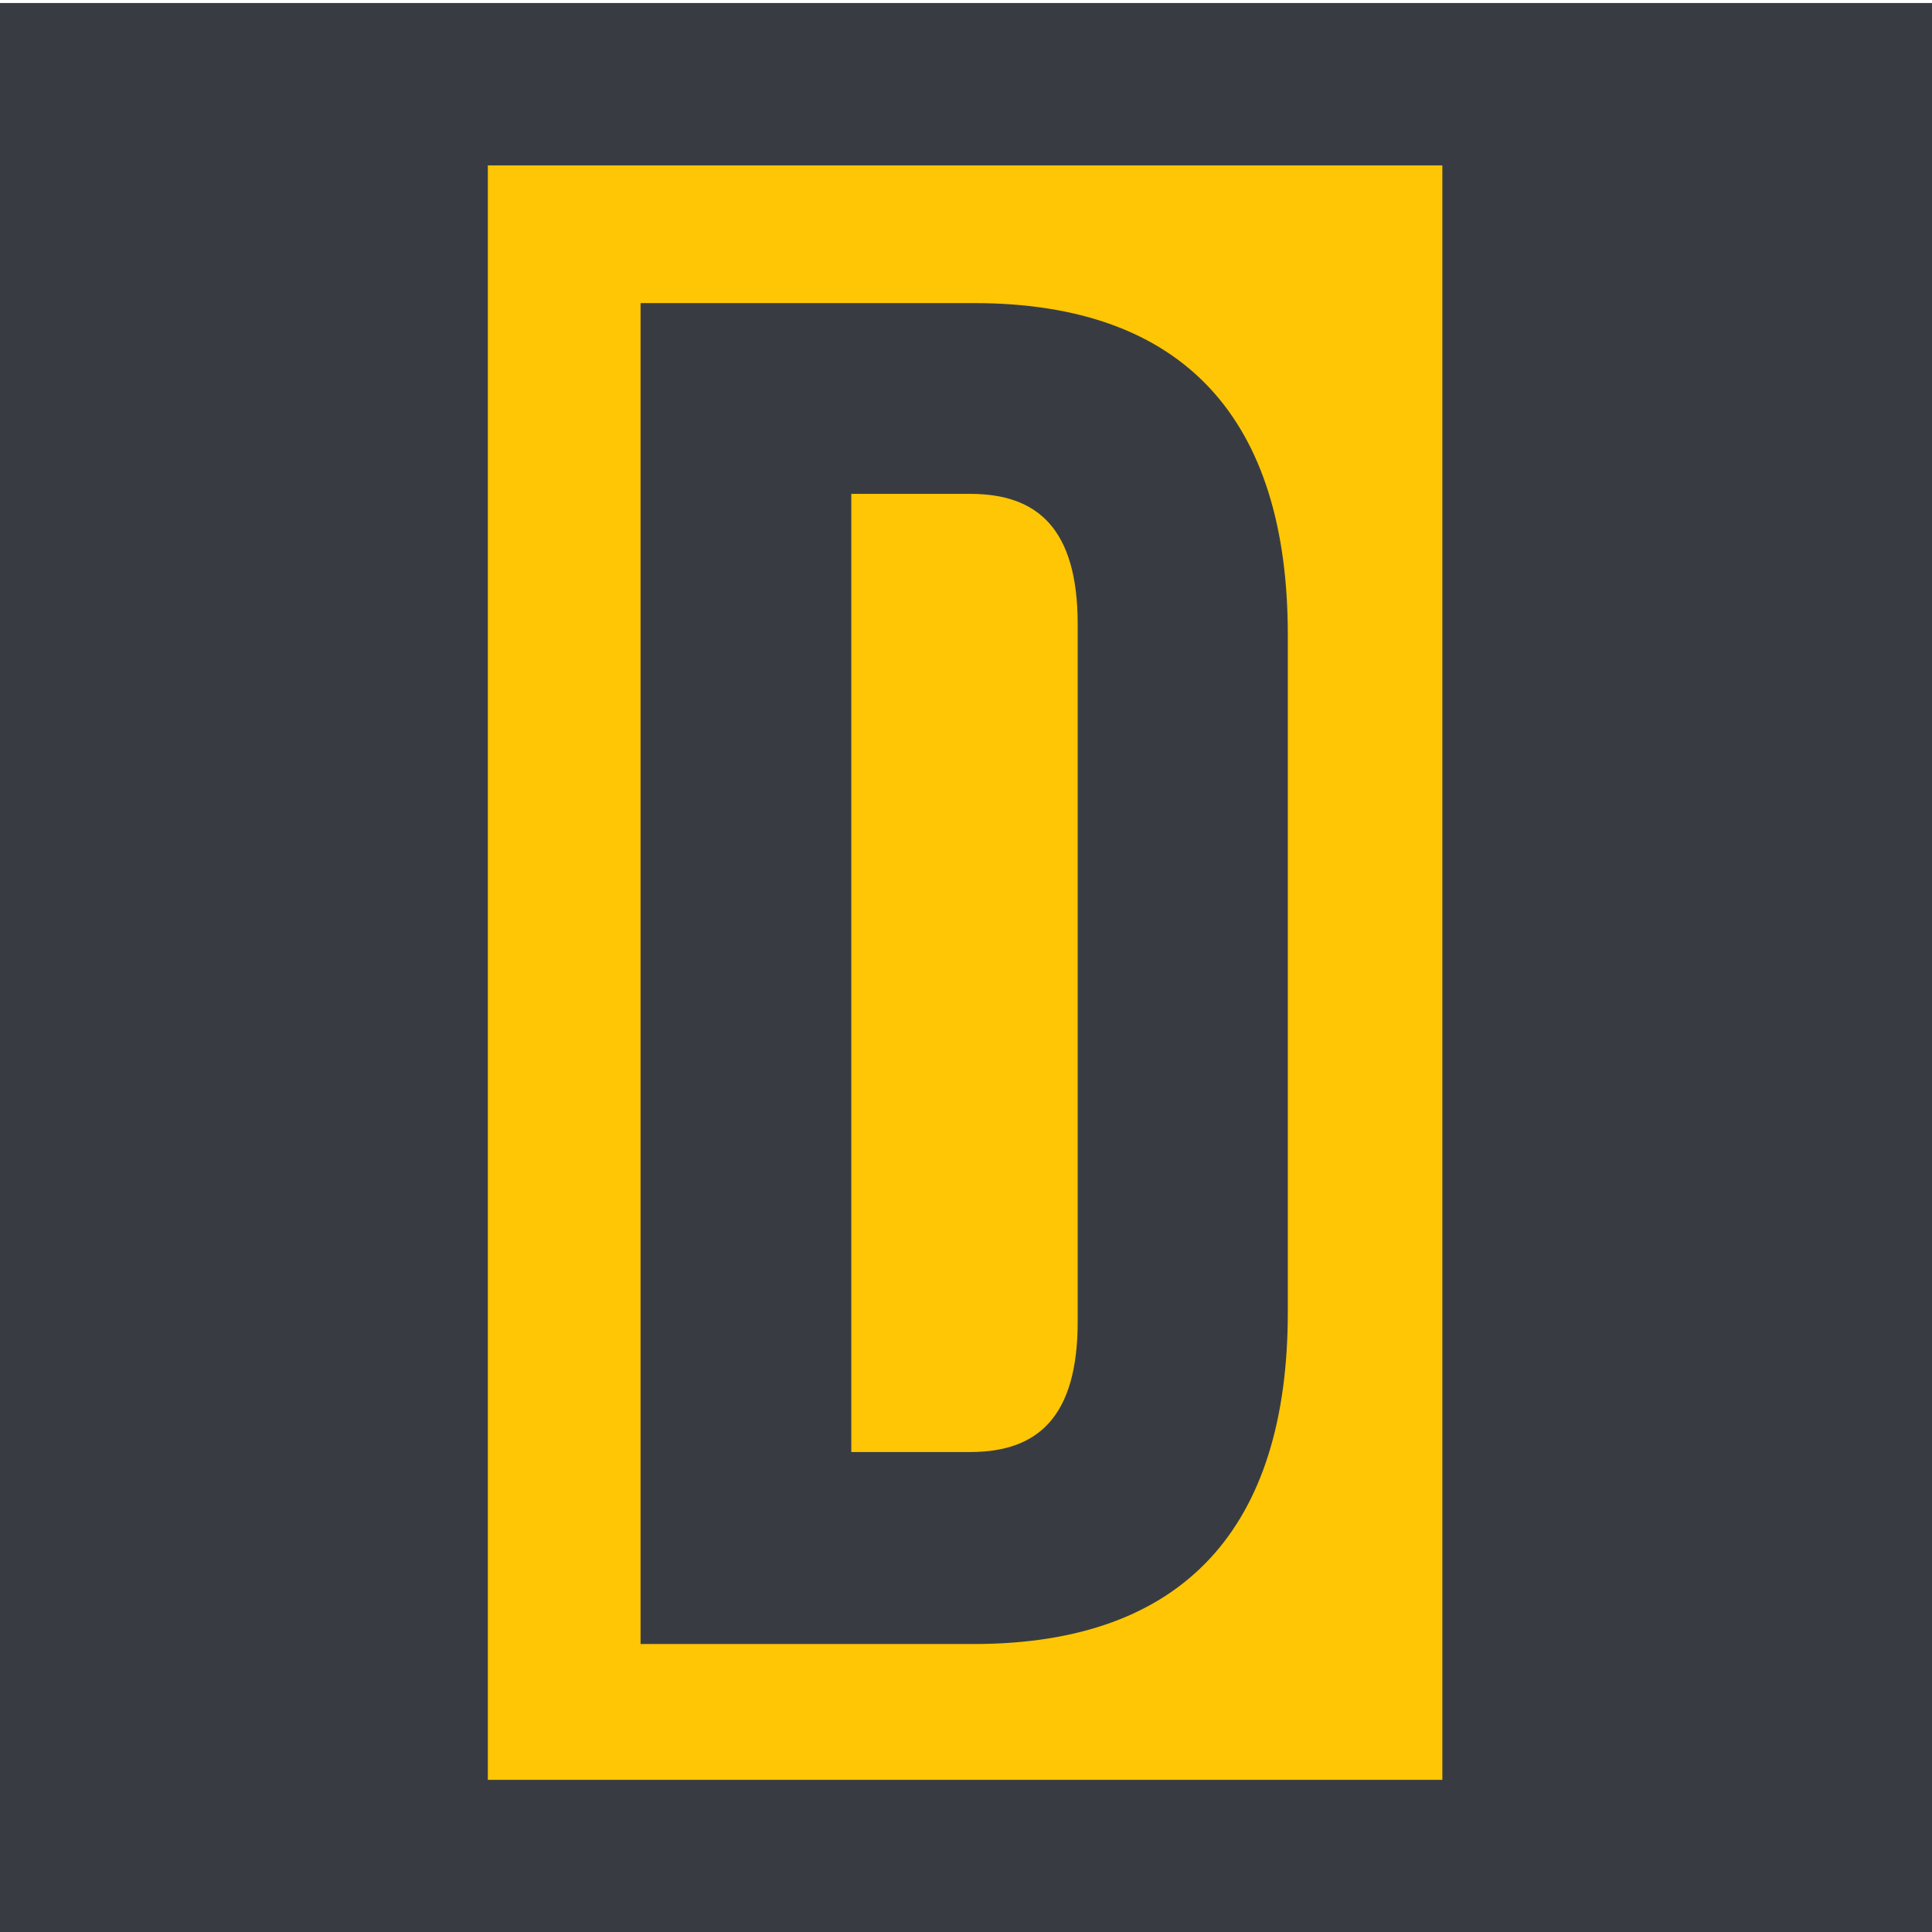 <svg xmlns="http://www.w3.org/2000/svg" id="Ebene_1" viewBox="0 0 32 32"><defs><style>.cls-1{fill:#fec604;}.cls-2{fill:#383c42;}</style></defs><rect class="cls-2" x="-.05" y=".05" width="32.07" height="32.11"></rect><g><g><rect class="cls-1" x="7.44" y="2.1" width="17.1" height="28.03"></rect><path class="cls-2" d="M25.18,30.77H6.79V1.45H25.18V30.77Zm-17.1-1.29h15.81V2.74H8.08V29.48Z"></path></g><path class="cls-2" d="M10.61,5.02h5.52c3.49,0,5.2,1.93,5.2,5.49v11.23c0,3.55-1.71,5.49-5.2,5.49h-5.52V5.02Zm3.49,3.17v15.86h1.97c1.11,0,1.78-.57,1.78-2.16V10.34c0-1.59-.67-2.16-1.78-2.16h-1.97Z"></path></g></svg>